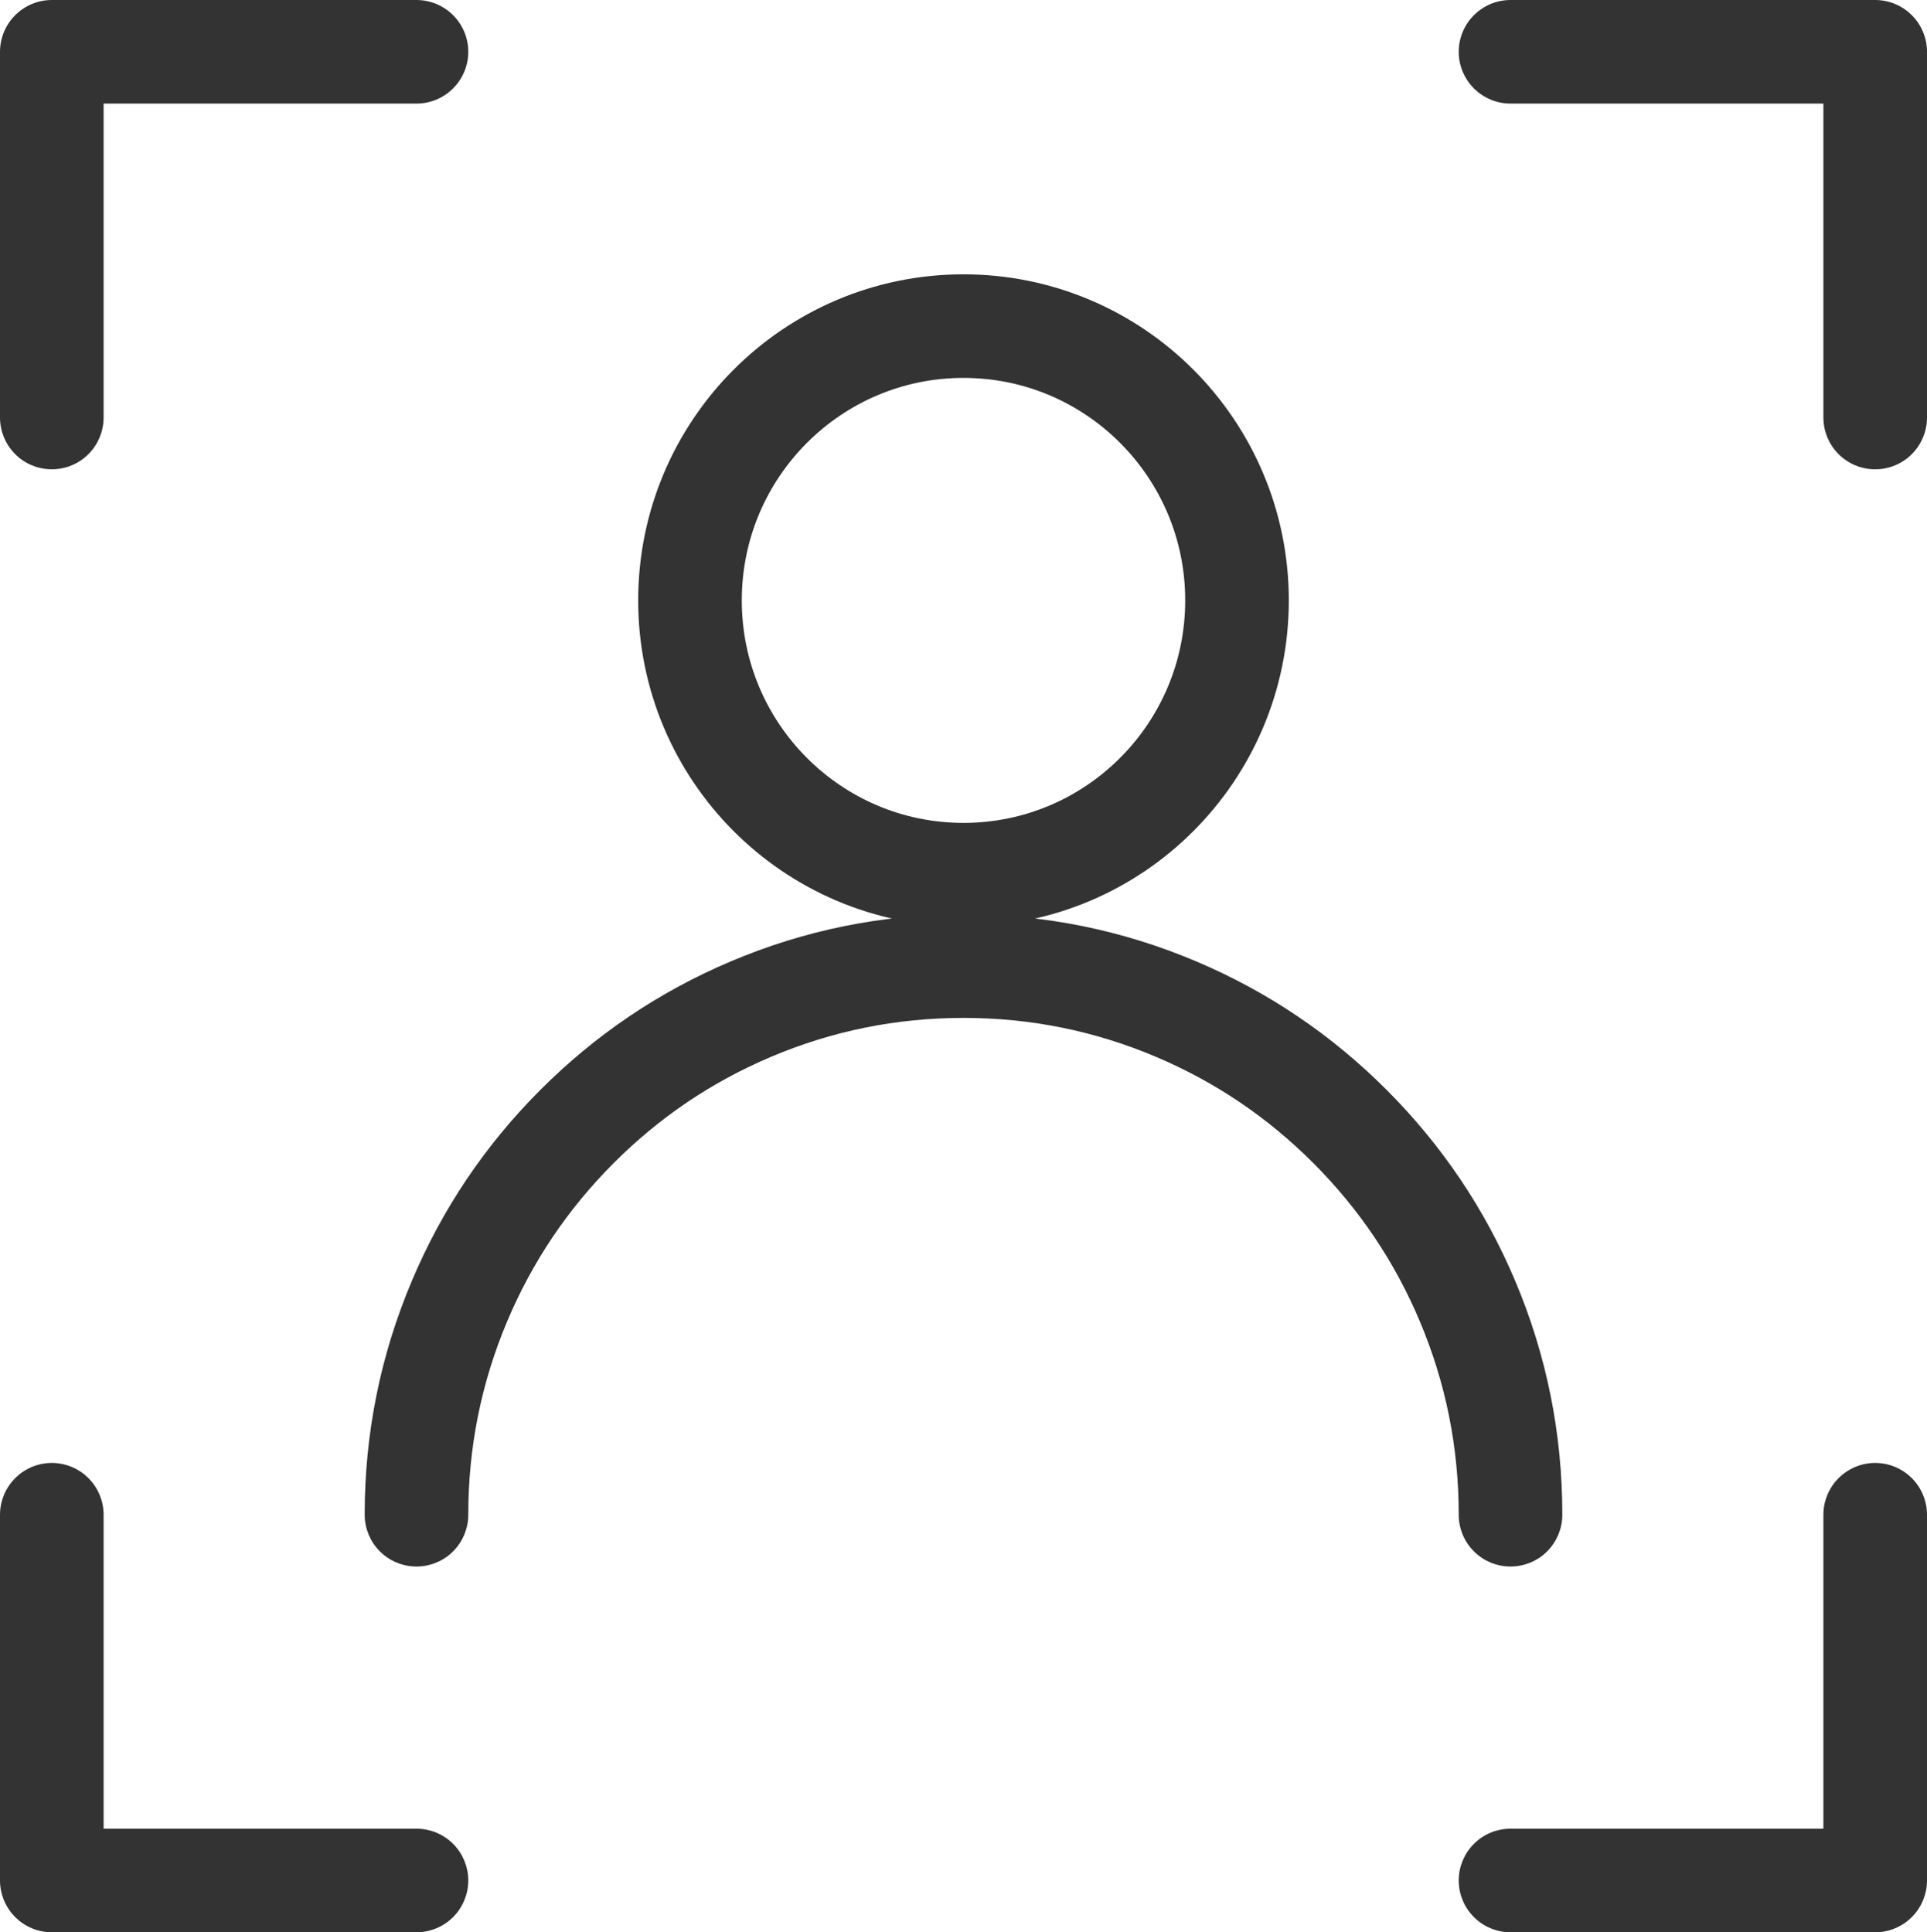 <svg xmlns="http://www.w3.org/2000/svg" xmlns:xlink="http://www.w3.org/1999/xlink" fill="none" version="1.1" width="46.5" height="46.637" viewBox="0 0 46.5 46.637"><g><g><ellipse cx="23.25" cy="14.491" rx="6.6" ry="6.62" fill-opacity="0" stroke-opacity="1" stroke="#333333" fill="none" stroke-width="2.5" stroke-linecap="ROUND" stroke-linejoin="round"/></g><g><path d="M9.936,30.92Q8.8,33.613,8.8,36.559Q8.8,36.621,8.806,36.682Q8.812,36.743,8.824,36.803Q8.836,36.863,8.854,36.922Q8.872,36.981,8.895,37.038Q8.919,37.094,8.948,37.149Q8.977,37.203,9.011,37.254Q9.045,37.305,9.084,37.352Q9.123,37.4,9.166,37.443Q9.21,37.487,9.257,37.526Q9.304,37.565,9.356,37.599Q9.407,37.633,9.461,37.662Q9.515,37.691,9.572,37.714Q9.628,37.738,9.687,37.755Q9.746,37.773,9.806,37.785Q9.866,37.797,9.927,37.803Q9.989,37.809,10.05,37.809Q10.111,37.809,10.173,37.803Q10.234,37.797,10.294,37.785Q10.354,37.773,10.413,37.755Q10.472,37.738,10.528,37.714Q10.585,37.691,10.639,37.662Q10.693,37.633,10.744,37.599Q10.796,37.565,10.843,37.526Q10.89,37.487,10.934,37.443Q10.977,37.4,11.016,37.352Q11.055,37.305,11.089,37.254Q11.123,37.203,11.152,37.149Q11.181,37.094,11.205,37.038Q11.228,36.981,11.246,36.922Q11.264,36.863,11.276,36.803Q11.288,36.743,11.294,36.682Q11.3,36.621,11.3,36.559Q11.3,34.118,12.239,31.891Q13.146,29.739,14.801,28.079Q16.456,26.419,18.6,25.51Q20.819,24.568,23.25,24.568Q25.681,24.568,27.9,25.51Q30.044,26.419,31.699,28.079Q33.354,29.739,34.261,31.891Q35.2,34.117,35.2,36.557L35.2,36.559Q35.2,36.682,35.224,36.803Q35.248,36.924,35.295,37.038Q35.342,37.151,35.411,37.254Q35.479,37.356,35.566,37.443Q35.653,37.53,35.756,37.599Q35.858,37.667,35.972,37.714Q36.085,37.761,36.206,37.785Q36.327,37.809,36.45,37.809Q36.511,37.809,36.573,37.803Q36.634,37.797,36.694,37.785Q36.754,37.773,36.813,37.755Q36.872,37.738,36.928,37.714Q36.985,37.691,37.039,37.662Q37.093,37.633,37.145,37.599Q37.196,37.565,37.243,37.526Q37.291,37.487,37.334,37.443Q37.377,37.4,37.416,37.352Q37.455,37.305,37.489,37.254Q37.524,37.203,37.552,37.149Q37.581,37.094,37.605,37.038Q37.628,36.981,37.646,36.922Q37.664,36.863,37.676,36.803Q37.688,36.743,37.694,36.682Q37.7,36.621,37.7,36.559Q37.7,33.613,36.565,30.92Q35.468,28.319,33.469,26.314Q31.47,24.309,28.876,23.208Q26.19,22.068,23.25,22.068Q20.31,22.068,17.624,23.208Q15.03,24.309,13.031,26.314Q11.032,28.319,9.936,30.92Z" fill-rule="evenodd" fill="#333333" fill-opacity="1"/></g><g><path d="M44,2.5L44,10.077Q44,10.139,44.006,10.2Q44.012,10.261,44.024,10.321Q44.036,10.381,44.054,10.44Q44.072,10.499,44.095,10.556Q44.119,10.612,44.148,10.667Q44.177,10.721,44.211,10.772Q44.245,10.823,44.284,10.87Q44.323,10.918,44.366,10.961Q44.41,11.005,44.457,11.044Q44.504,11.083,44.556,11.117Q44.607,11.151,44.661,11.18Q44.715,11.209,44.772,11.232Q44.828,11.256,44.887,11.274Q44.946,11.291,45.006,11.303Q45.066,11.315,45.127,11.321Q45.189,11.327,45.25,11.327Q45.311,11.327,45.373,11.321Q45.434,11.315,45.494,11.303Q45.554,11.291,45.613,11.274Q45.672,11.256,45.728,11.232Q45.785,11.209,45.839,11.18Q45.893,11.151,45.944,11.117Q45.996,11.083,46.043,11.044Q46.09,11.005,46.134,10.961Q46.177,10.918,46.216,10.87Q46.255,10.823,46.289,10.772Q46.323,10.721,46.352,10.667Q46.381,10.612,46.405,10.556Q46.428,10.499,46.446,10.44Q46.464,10.381,46.476,10.321Q46.488,10.261,46.494,10.2Q46.5,10.139,46.5,10.077L46.5,1.25Q46.5,1.189,46.494,1.127Q46.488,1.066,46.476,1.006Q46.464,0.946,46.446,0.887Q46.428,0.828,46.405,0.772Q46.381,0.715,46.352,0.661Q46.323,0.607,46.289,0.556Q46.255,0.504,46.216,0.457Q46.177,0.41,46.134,0.366Q46.09,0.323,46.043,0.284Q45.996,0.245,45.944,0.211Q45.893,0.177,45.839,0.148Q45.785,0.119,45.728,0.095Q45.672,0.072,45.613,0.054Q45.554,0.036,45.494,0.024Q45.434,0.012,45.373,0.006Q45.311,0,45.25,0L36.45,0Q36.389,0,36.327,0.006Q36.266,0.012,36.206,0.024Q36.146,0.036,36.087,0.054Q36.028,0.072,35.972,0.095Q35.915,0.119,35.861,0.148Q35.807,0.177,35.756,0.211Q35.704,0.245,35.657,0.284Q35.61,0.323,35.566,0.366Q35.523,0.41,35.484,0.457Q35.445,0.504,35.411,0.556Q35.377,0.607,35.348,0.661Q35.319,0.715,35.295,0.772Q35.272,0.828,35.254,0.887Q35.236,0.946,35.224,1.006Q35.212,1.066,35.206,1.127Q35.2,1.189,35.2,1.25Q35.2,1.311,35.206,1.373Q35.212,1.434,35.224,1.494Q35.236,1.554,35.254,1.613Q35.272,1.672,35.295,1.728Q35.319,1.785,35.348,1.839Q35.377,1.893,35.411,1.944Q35.445,1.996,35.484,2.043Q35.523,2.09,35.566,2.134Q35.61,2.177,35.657,2.216Q35.704,2.255,35.756,2.289Q35.807,2.323,35.861,2.352Q35.915,2.381,35.972,2.405Q36.028,2.428,36.087,2.446Q36.146,2.464,36.206,2.476Q36.266,2.488,36.327,2.494Q36.389,2.5,36.45,2.5L44,2.5Z" fill-rule="evenodd" fill="#333333" fill-opacity="1"/></g><g><path d="M0,1.25L0,10.077Q0,10.139,0.006,10.2Q0.012,10.261,0.024,10.321Q0.036,10.381,0.054,10.44Q0.072,10.499,0.095,10.556Q0.119,10.612,0.148,10.667Q0.177,10.721,0.211,10.772Q0.245,10.823,0.284,10.87Q0.323,10.918,0.366,10.961Q0.41,11.005,0.457,11.044Q0.504,11.083,0.556,11.117Q0.607,11.151,0.661,11.18Q0.715,11.209,0.772,11.232Q0.828,11.256,0.887,11.274Q0.946,11.291,1.006,11.303Q1.066,11.315,1.127,11.321Q1.189,11.327,1.25,11.327Q1.311,11.327,1.373,11.321Q1.434,11.315,1.494,11.303Q1.554,11.291,1.613,11.274Q1.672,11.256,1.728,11.232Q1.785,11.209,1.839,11.18Q1.893,11.151,1.944,11.117Q1.996,11.083,2.043,11.044Q2.09,11.005,2.134,10.961Q2.177,10.918,2.216,10.87Q2.255,10.823,2.289,10.772Q2.323,10.721,2.352,10.667Q2.381,10.612,2.405,10.556Q2.428,10.499,2.446,10.44Q2.464,10.381,2.476,10.321Q2.488,10.261,2.494,10.2Q2.5,10.139,2.5,10.077L2.5,2.5L10.05,2.5Q10.111,2.5,10.173,2.494Q10.234,2.488,10.294,2.476Q10.354,2.464,10.413,2.446Q10.472,2.428,10.528,2.405Q10.585,2.381,10.639,2.352Q10.693,2.323,10.744,2.289Q10.796,2.255,10.843,2.216Q10.89,2.177,10.934,2.134Q10.977,2.09,11.016,2.043Q11.055,1.996,11.089,1.944Q11.123,1.893,11.152,1.839Q11.181,1.785,11.205,1.728Q11.228,1.672,11.246,1.613Q11.264,1.554,11.276,1.494Q11.288,1.434,11.294,1.373Q11.3,1.311,11.3,1.25Q11.3,1.189,11.294,1.127Q11.288,1.066,11.276,1.006Q11.264,0.946,11.246,0.887Q11.228,0.828,11.205,0.772Q11.181,0.715,11.152,0.661Q11.123,0.607,11.089,0.556Q11.055,0.504,11.016,0.457Q10.977,0.41,10.934,0.366Q10.89,0.323,10.843,0.284Q10.796,0.245,10.744,0.211Q10.693,0.177,10.639,0.148Q10.585,0.119,10.528,0.095Q10.472,0.072,10.413,0.054Q10.354,0.036,10.294,0.024Q10.234,0.012,10.173,0.006Q10.111,0,10.05,0L1.25,0Q1.189,0,1.127,0.006Q1.066,0.012,1.006,0.024Q0.946,0.036,0.887,0.054Q0.828,0.072,0.772,0.095Q0.715,0.119,0.661,0.148Q0.607,0.177,0.556,0.211Q0.504,0.245,0.457,0.284Q0.41,0.323,0.366,0.366Q0.323,0.41,0.284,0.457Q0.245,0.504,0.211,0.556Q0.177,0.607,0.148,0.661Q0.119,0.715,0.095,0.772Q0.072,0.828,0.054,0.887Q0.036,0.946,0.024,1.006Q0.012,1.066,0.006,1.127Q0,1.189,0,1.25Z" fill-rule="evenodd" fill="#333333" fill-opacity="1"/></g><g><path d="M46.5,45.387L46.5,36.559Q46.5,36.498,46.494,36.437Q46.488,36.376,46.476,36.315Q46.464,36.255,46.446,36.196Q46.428,36.138,46.405,36.081Q46.381,36.024,46.352,35.97Q46.323,35.916,46.289,35.865Q46.255,35.814,46.216,35.766Q46.177,35.719,46.134,35.675Q46.09,35.632,46.043,35.593Q45.996,35.554,45.944,35.52Q45.893,35.486,45.839,35.457Q45.785,35.428,45.728,35.404Q45.672,35.381,45.613,35.363Q45.554,35.345,45.494,35.333Q45.434,35.321,45.373,35.315Q45.311,35.309,45.25,35.309Q45.189,35.309,45.127,35.315Q45.066,35.321,45.006,35.333Q44.946,35.345,44.887,35.363Q44.828,35.381,44.772,35.404Q44.715,35.428,44.661,35.457Q44.607,35.486,44.556,35.52Q44.504,35.554,44.457,35.593Q44.41,35.632,44.366,35.675Q44.323,35.719,44.284,35.766Q44.245,35.814,44.211,35.865Q44.177,35.916,44.148,35.97Q44.119,36.024,44.095,36.081Q44.072,36.138,44.054,36.196Q44.036,36.255,44.024,36.315Q44.012,36.376,44.006,36.437Q44,36.498,44,36.559L44,44.137L36.45,44.137Q36.389,44.137,36.327,44.143Q36.266,44.149,36.206,44.161Q36.146,44.173,36.087,44.19Q36.028,44.208,35.972,44.232Q35.915,44.255,35.861,44.284Q35.807,44.313,35.756,44.347Q35.704,44.381,35.657,44.42Q35.61,44.459,35.566,44.503Q35.523,44.546,35.484,44.594Q35.445,44.641,35.411,44.692Q35.377,44.743,35.348,44.797Q35.319,44.852,35.295,44.908Q35.272,44.965,35.254,45.024Q35.236,45.083,35.224,45.143Q35.212,45.203,35.206,45.264Q35.2,45.325,35.2,45.387Q35.2,45.448,35.206,45.509Q35.212,45.57,35.224,45.63Q35.236,45.691,35.254,45.749Q35.272,45.808,35.295,45.865Q35.319,45.922,35.348,45.976Q35.377,46.03,35.411,46.081Q35.445,46.132,35.484,46.18Q35.523,46.227,35.566,46.271Q35.61,46.314,35.657,46.353Q35.704,46.392,35.756,46.426Q35.807,46.46,35.861,46.489Q35.915,46.518,35.972,46.541Q36.028,46.565,36.087,46.583Q36.146,46.601,36.206,46.613Q36.266,46.625,36.327,46.631Q36.389,46.637,36.45,46.637L45.25,46.637Q45.311,46.637,45.373,46.631Q45.434,46.625,45.494,46.613Q45.554,46.601,45.613,46.583Q45.672,46.565,45.728,46.541Q45.785,46.518,45.839,46.489Q45.893,46.46,45.944,46.426Q45.996,46.392,46.043,46.353Q46.09,46.314,46.134,46.271Q46.177,46.227,46.216,46.18Q46.255,46.132,46.289,46.081Q46.323,46.03,46.352,45.976Q46.381,45.922,46.405,45.865Q46.428,45.808,46.446,45.749Q46.464,45.691,46.476,45.63Q46.488,45.57,46.494,45.509Q46.5,45.448,46.5,45.387Z" fill-rule="evenodd" fill="#333333" fill-opacity="1"/></g><g><path d="M2.5,44.137L2.5,36.559Q2.5,36.498,2.494,36.437Q2.488,36.376,2.476,36.315Q2.464,36.255,2.446,36.196Q2.428,36.138,2.405,36.081Q2.381,36.024,2.352,35.97Q2.323,35.916,2.289,35.865Q2.255,35.814,2.216,35.766Q2.177,35.719,2.134,35.675Q2.09,35.632,2.043,35.593Q1.996,35.554,1.944,35.52Q1.893,35.486,1.839,35.457Q1.785,35.428,1.728,35.404Q1.672,35.381,1.613,35.363Q1.554,35.345,1.494,35.333Q1.434,35.321,1.373,35.315Q1.311,35.309,1.25,35.309Q1.189,35.309,1.127,35.315Q1.066,35.321,1.006,35.333Q0.946,35.345,0.887,35.363Q0.828,35.381,0.772,35.404Q0.715,35.428,0.661,35.457Q0.607,35.486,0.556,35.52Q0.504,35.554,0.457,35.593Q0.41,35.632,0.366,35.675Q0.323,35.719,0.284,35.766Q0.245,35.814,0.211,35.865Q0.177,35.916,0.148,35.97Q0.119,36.024,0.095,36.081Q0.072,36.138,0.054,36.196Q0.036,36.255,0.024,36.315Q0.012,36.376,0.006,36.437Q0,36.498,0,36.559L0,45.387Q0,45.448,0.006,45.509Q0.012,45.57,0.024,45.63Q0.036,45.691,0.054,45.749Q0.072,45.808,0.095,45.865Q0.119,45.922,0.148,45.976Q0.177,46.03,0.211,46.081Q0.245,46.132,0.284,46.18Q0.323,46.227,0.366,46.271Q0.41,46.314,0.457,46.353Q0.504,46.392,0.556,46.426Q0.607,46.46,0.661,46.489Q0.715,46.518,0.772,46.541Q0.828,46.565,0.887,46.583Q0.946,46.601,1.006,46.613Q1.066,46.625,1.127,46.631Q1.189,46.637,1.25,46.637L10.05,46.637Q10.111,46.637,10.173,46.631Q10.234,46.625,10.294,46.613Q10.354,46.601,10.413,46.583Q10.472,46.565,10.528,46.541Q10.585,46.518,10.639,46.489Q10.693,46.46,10.744,46.426Q10.796,46.392,10.843,46.353Q10.89,46.314,10.934,46.271Q10.977,46.227,11.016,46.18Q11.055,46.132,11.089,46.081Q11.123,46.03,11.152,45.976Q11.181,45.922,11.205,45.865Q11.228,45.808,11.246,45.749Q11.264,45.691,11.276,45.63Q11.288,45.57,11.294,45.509Q11.3,45.448,11.3,45.387Q11.3,45.325,11.294,45.264Q11.288,45.203,11.276,45.143Q11.264,45.083,11.246,45.024Q11.228,44.965,11.205,44.908Q11.181,44.852,11.152,44.797Q11.123,44.743,11.089,44.692Q11.055,44.641,11.016,44.594Q10.977,44.546,10.934,44.503Q10.89,44.459,10.843,44.42Q10.796,44.381,10.744,44.347Q10.693,44.313,10.639,44.284Q10.585,44.255,10.528,44.232Q10.472,44.208,10.413,44.19Q10.354,44.173,10.294,44.161Q10.234,44.149,10.173,44.143Q10.111,44.137,10.05,44.137L2.5,44.137Z" fill-rule="evenodd" fill="#333333" fill-opacity="1"/></g></g></svg>